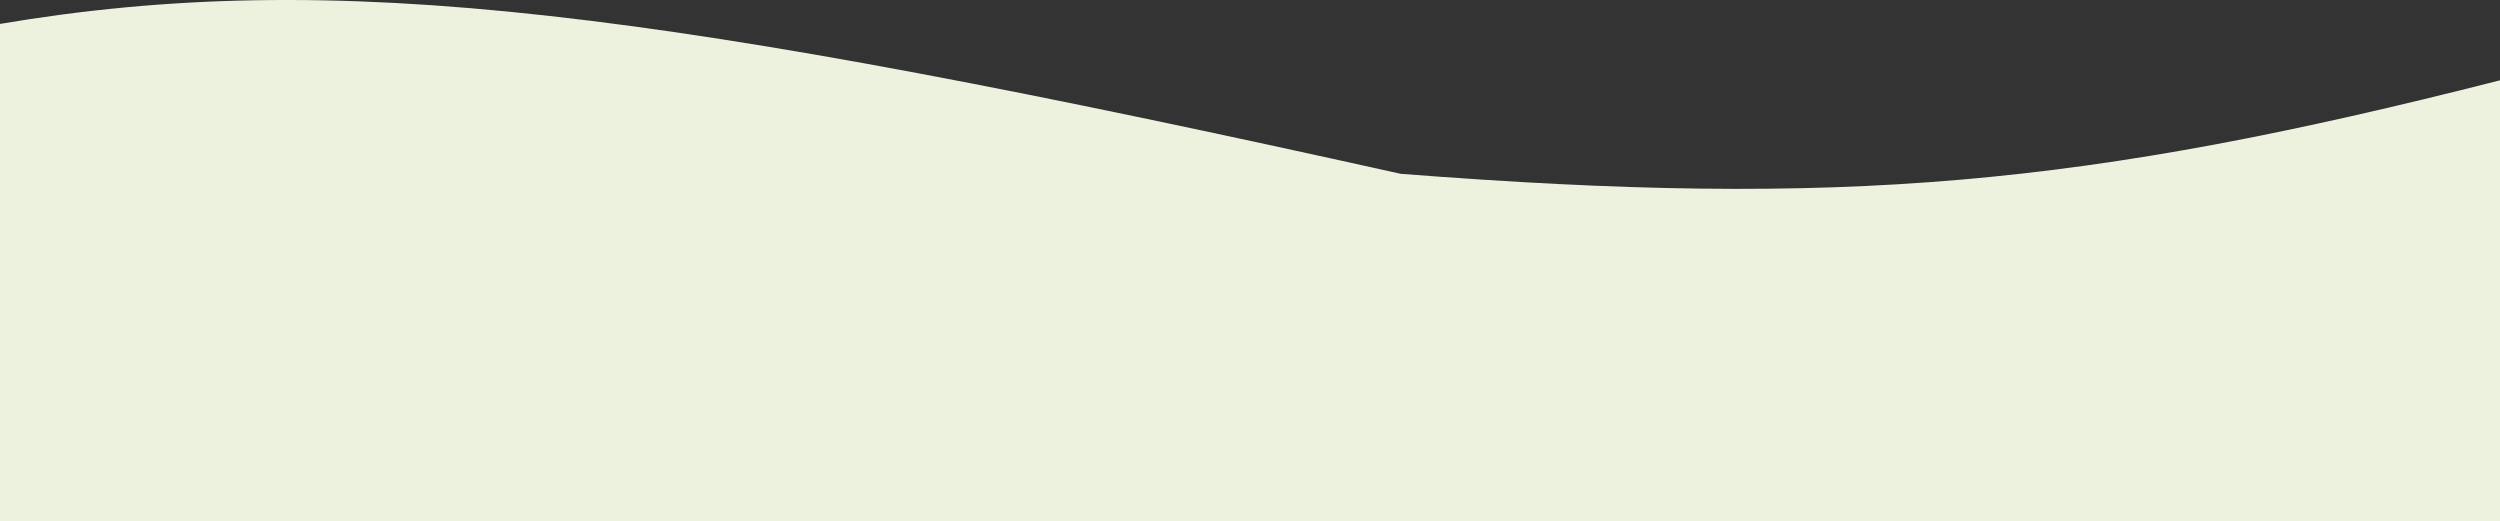 <svg width="1439" height="300" viewBox="0 0 1439 300" fill="none" xmlns="http://www.w3.org/2000/svg">
<rect x="0" y="0" width="1439" height="300" fill="#333333" stroke="none"/>
<path d="M806.28 100.054C380.854 5.556 193.54 -19.146 -1 13.933L1.501 1450H1439V46.228C1199.63 107.19 1061.24 119.871 806.28 100.054Z" fill="#EDF2DF"/>
</svg>
